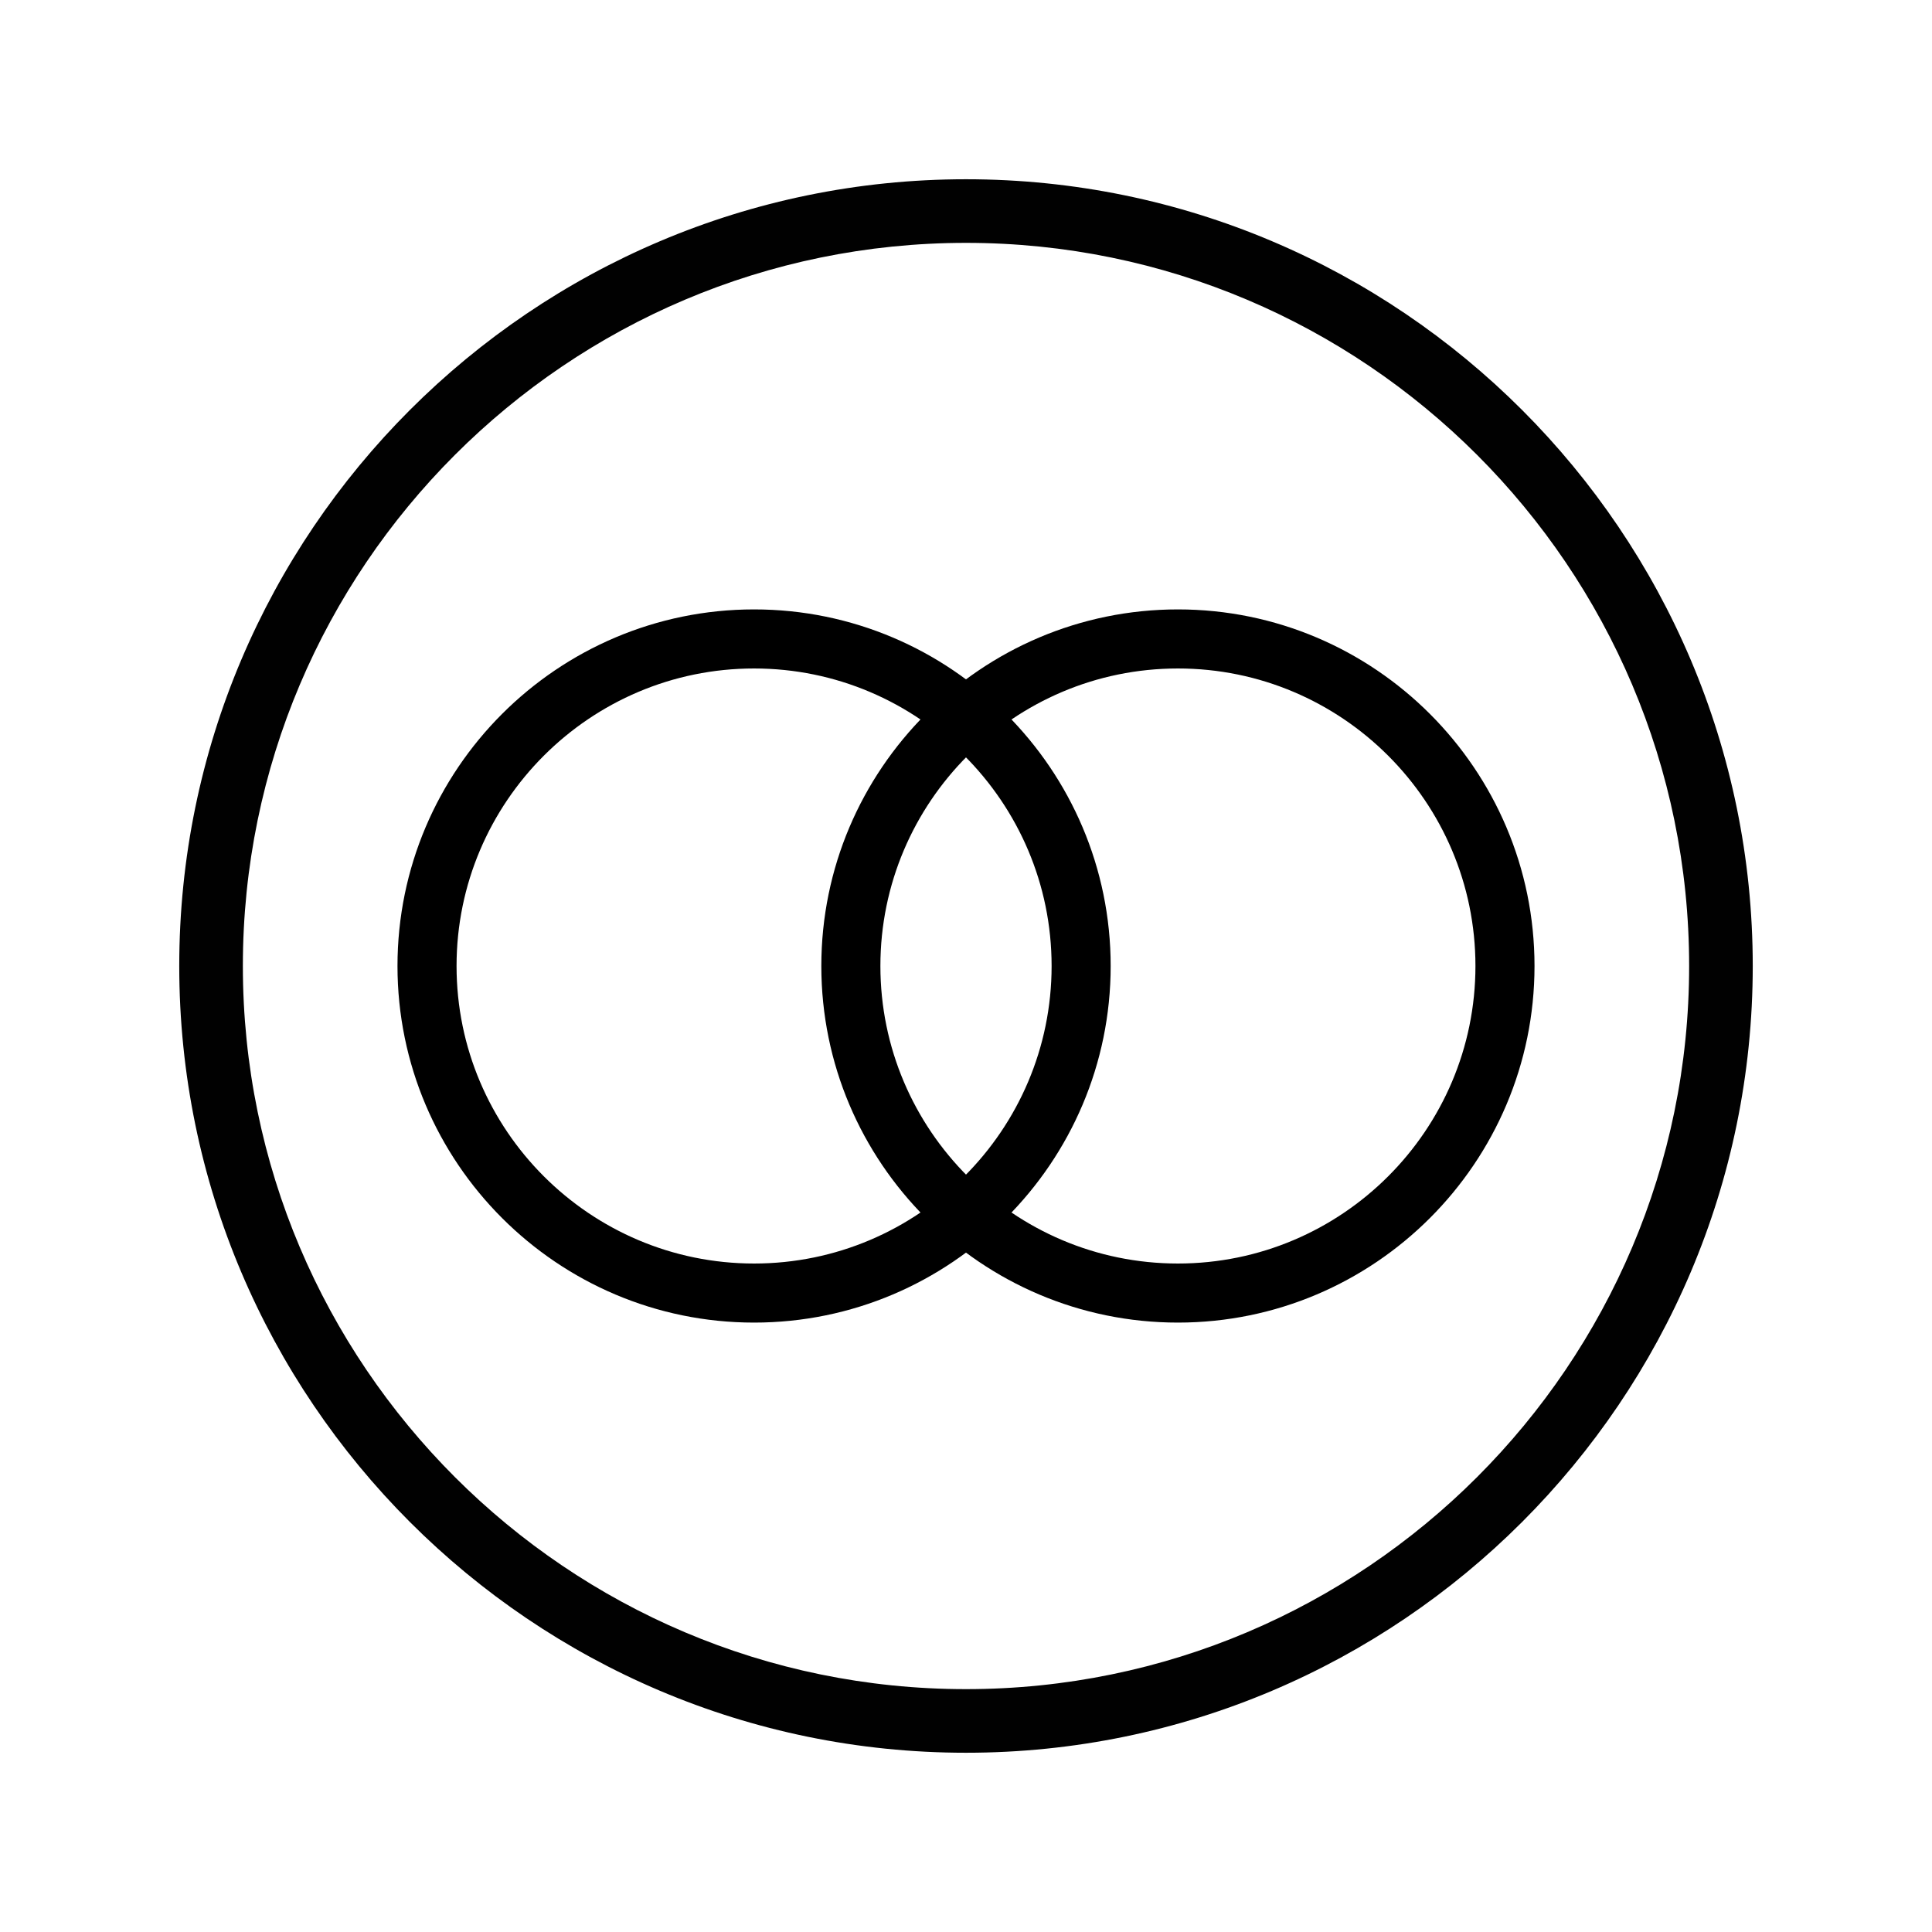 <?xml version="1.0" encoding="utf-8"?>
<!-- Generator: Adobe Illustrator 26.0.2, SVG Export Plug-In . SVG Version: 6.00 Build 0)  -->
<svg version="1.1" id="Layer_1" xmlns="http://www.w3.org/2000/svg" xmlns:xlink="http://www.w3.org/1999/xlink" x="0px" y="0px"
	 viewBox="0 0 425.2 425.2" style="enable-background:new 0 0 425.2 425.2;" xml:space="preserve">
<style type="text/css">
	.st0{fill:#010101;}
	.st1{clip-path:url(#SVGID_00000057838448727579458870000017846221361916304815_);}
	.st2{clip-path:url(#SVGID_00000116202769813245634720000012902387370318826642_);}
	.st3{fill:none;stroke:#010101;stroke-width:14;stroke-linecap:round;stroke-linejoin:round;stroke-miterlimit:10;}
	.st4{fill:none;}
	.st5{fill:#FFFFFF;}
	.st6{fill:none;stroke:#010101;stroke-width:14;stroke-miterlimit:10;}
	.st7{clip-path:url(#SVGID_00000180346531730146385780000010183652192241587873_);}
	.st8{clip-path:url(#SVGID_00000076588331442670964030000012207480013860061574_);}
	.st9{fill:#060707;}
	.st10{fill:url(#SVGID_00000056393512458582369130000013337840764978288537_);}
	.st11{fill-rule:evenodd;clip-rule:evenodd;fill:#010101;}
	.st12{fill:#191E21;}
	.st13{fill:#010202;}
	.st14{fill:#231F20;}
	.st15{clip-path:url(#SVGID_00000020364943856022152140000016026608682664512419_);}
	.st16{clip-path:url(#SVGID_00000043419578458507736890000013352929280719816348_);}
	.st17{clip-path:url(#SVGID_00000126285588675545683200000017546817020089318792_);}
	.st18{fill-rule:evenodd;clip-rule:evenodd;}
	.st19{fill:#030303;}
	.st20{fill:url(#SVGID_00000069399329392946495320000013412595037767735980_);}
	.st21{fill:#202020;}
	.st22{fill:url(#SVGID_00000048489821021782509970000016757188634562722484_);}
	.st23{fill:url(#SVGID_00000183216830341891977380000014035889751444950204_);}
	.st24{fill:url(#SVGID_00000142144131671869062690000011936671036425865883_);}
	.st25{fill:url(#SVGID_00000028305579632971518690000005181033700268497599_);}
	.st26{fill:url(#SVGID_00000151516162344427631220000007190850949182783925_);}
	.st27{fill:url(#SVGID_00000057841091066864243090000003492226930369897358_);}
	.st28{fill:url(#SVGID_00000096018162012232920530000010303281526645109411_);}
	.st29{fill:url(#SVGID_00000152956691963466285360000012851999038948643476_);}
	.st30{clip-path:url(#SVGID_00000146485402473497187470000006299933177604728998_);}
	.st31{fill:none;stroke:#000000;stroke-width:11;stroke-miterlimit:10;}
	.st32{fill:#0A0506;}
	.st33{clip-path:url(#SVGID_00000013901981825859272660000008018901055529995656_);}
	.st34{fill:url(#SVGID_00000057114791108397424170000005139817520530186910_);}
	.st35{clip-path:url(#SVGID_00000119808154516557101190000010467842884154152083_);}
	.st36{fill:none;stroke:#000000;stroke-width:13;stroke-linecap:round;stroke-linejoin:round;stroke-miterlimit:10;}
	.st37{clip-path:url(#SVGID_00000130633122424637660710000017518708310859574706_);fill:#010101;}
	.st38{fill:none;stroke:#1D1D1B;stroke-width:14;stroke-linecap:round;stroke-linejoin:round;stroke-miterlimit:10;}
	.st39{fill:url(#SVGID_00000179636193841992178150000010732816172888395916_);}
	.st40{fill:url(#SVGID_00000175288875271593106930000005908932912729582229_);}
	.st41{fill:url(#SVGID_00000147222614090416008120000007984373911783276956_);}
	.st42{fill:url(#SVGID_00000142865445316186705510000005419779524137256884_);}
	.st43{fill:url(#SVGID_00000015348337589510274260000018276589148416222910_);}
	.st44{fill:#3A444F;}
	.st45{fill:none;stroke:#000000;stroke-width:13;stroke-linejoin:round;stroke-miterlimit:10;}
	.st46{fill:url(#SVGID_00000050656998558678026950000001770154290945701020_);}
</style>
<g>
	<path class="st0" d="M212.6,39.45c-95.48,0-173.15,77.68-173.15,173.15s77.68,173.15,173.15,173.15s173.15-77.68,173.15-173.15
		S308.08,39.45,212.6,39.45z M212.6,371.75c-87.76,0-159.15-71.4-159.15-159.15S124.84,53.45,212.6,53.45s159.15,71.4,159.15,159.15
		S300.36,371.75,212.6,371.75z"/>
</g>
<g>
	<path d="M165.96,291.08c-43.27,0-78.48-35.2-78.48-78.48s35.21-78.48,78.48-78.48s78.48,35.2,78.48,78.48
		S209.23,291.08,165.96,291.08z M165.96,147.12c-36.1,0-65.48,29.37-65.48,65.48c0,36.1,29.37,65.48,65.48,65.48
		c36.1,0,65.48-29.37,65.48-65.48C231.44,176.49,202.06,147.12,165.96,147.12z"/>
	<path d="M259.24,291.08c-43.27,0-78.48-35.2-78.48-78.48s35.21-78.48,78.48-78.48s78.48,35.2,78.48,78.48
		S302.51,291.08,259.24,291.08z M259.24,147.12c-36.1,0-65.48,29.37-65.48,65.48c0,36.1,29.37,65.48,65.48,65.48
		c36.1,0,65.48-29.37,65.48-65.48C324.72,176.49,295.34,147.12,259.24,147.12z"/>
</g>
</svg>
